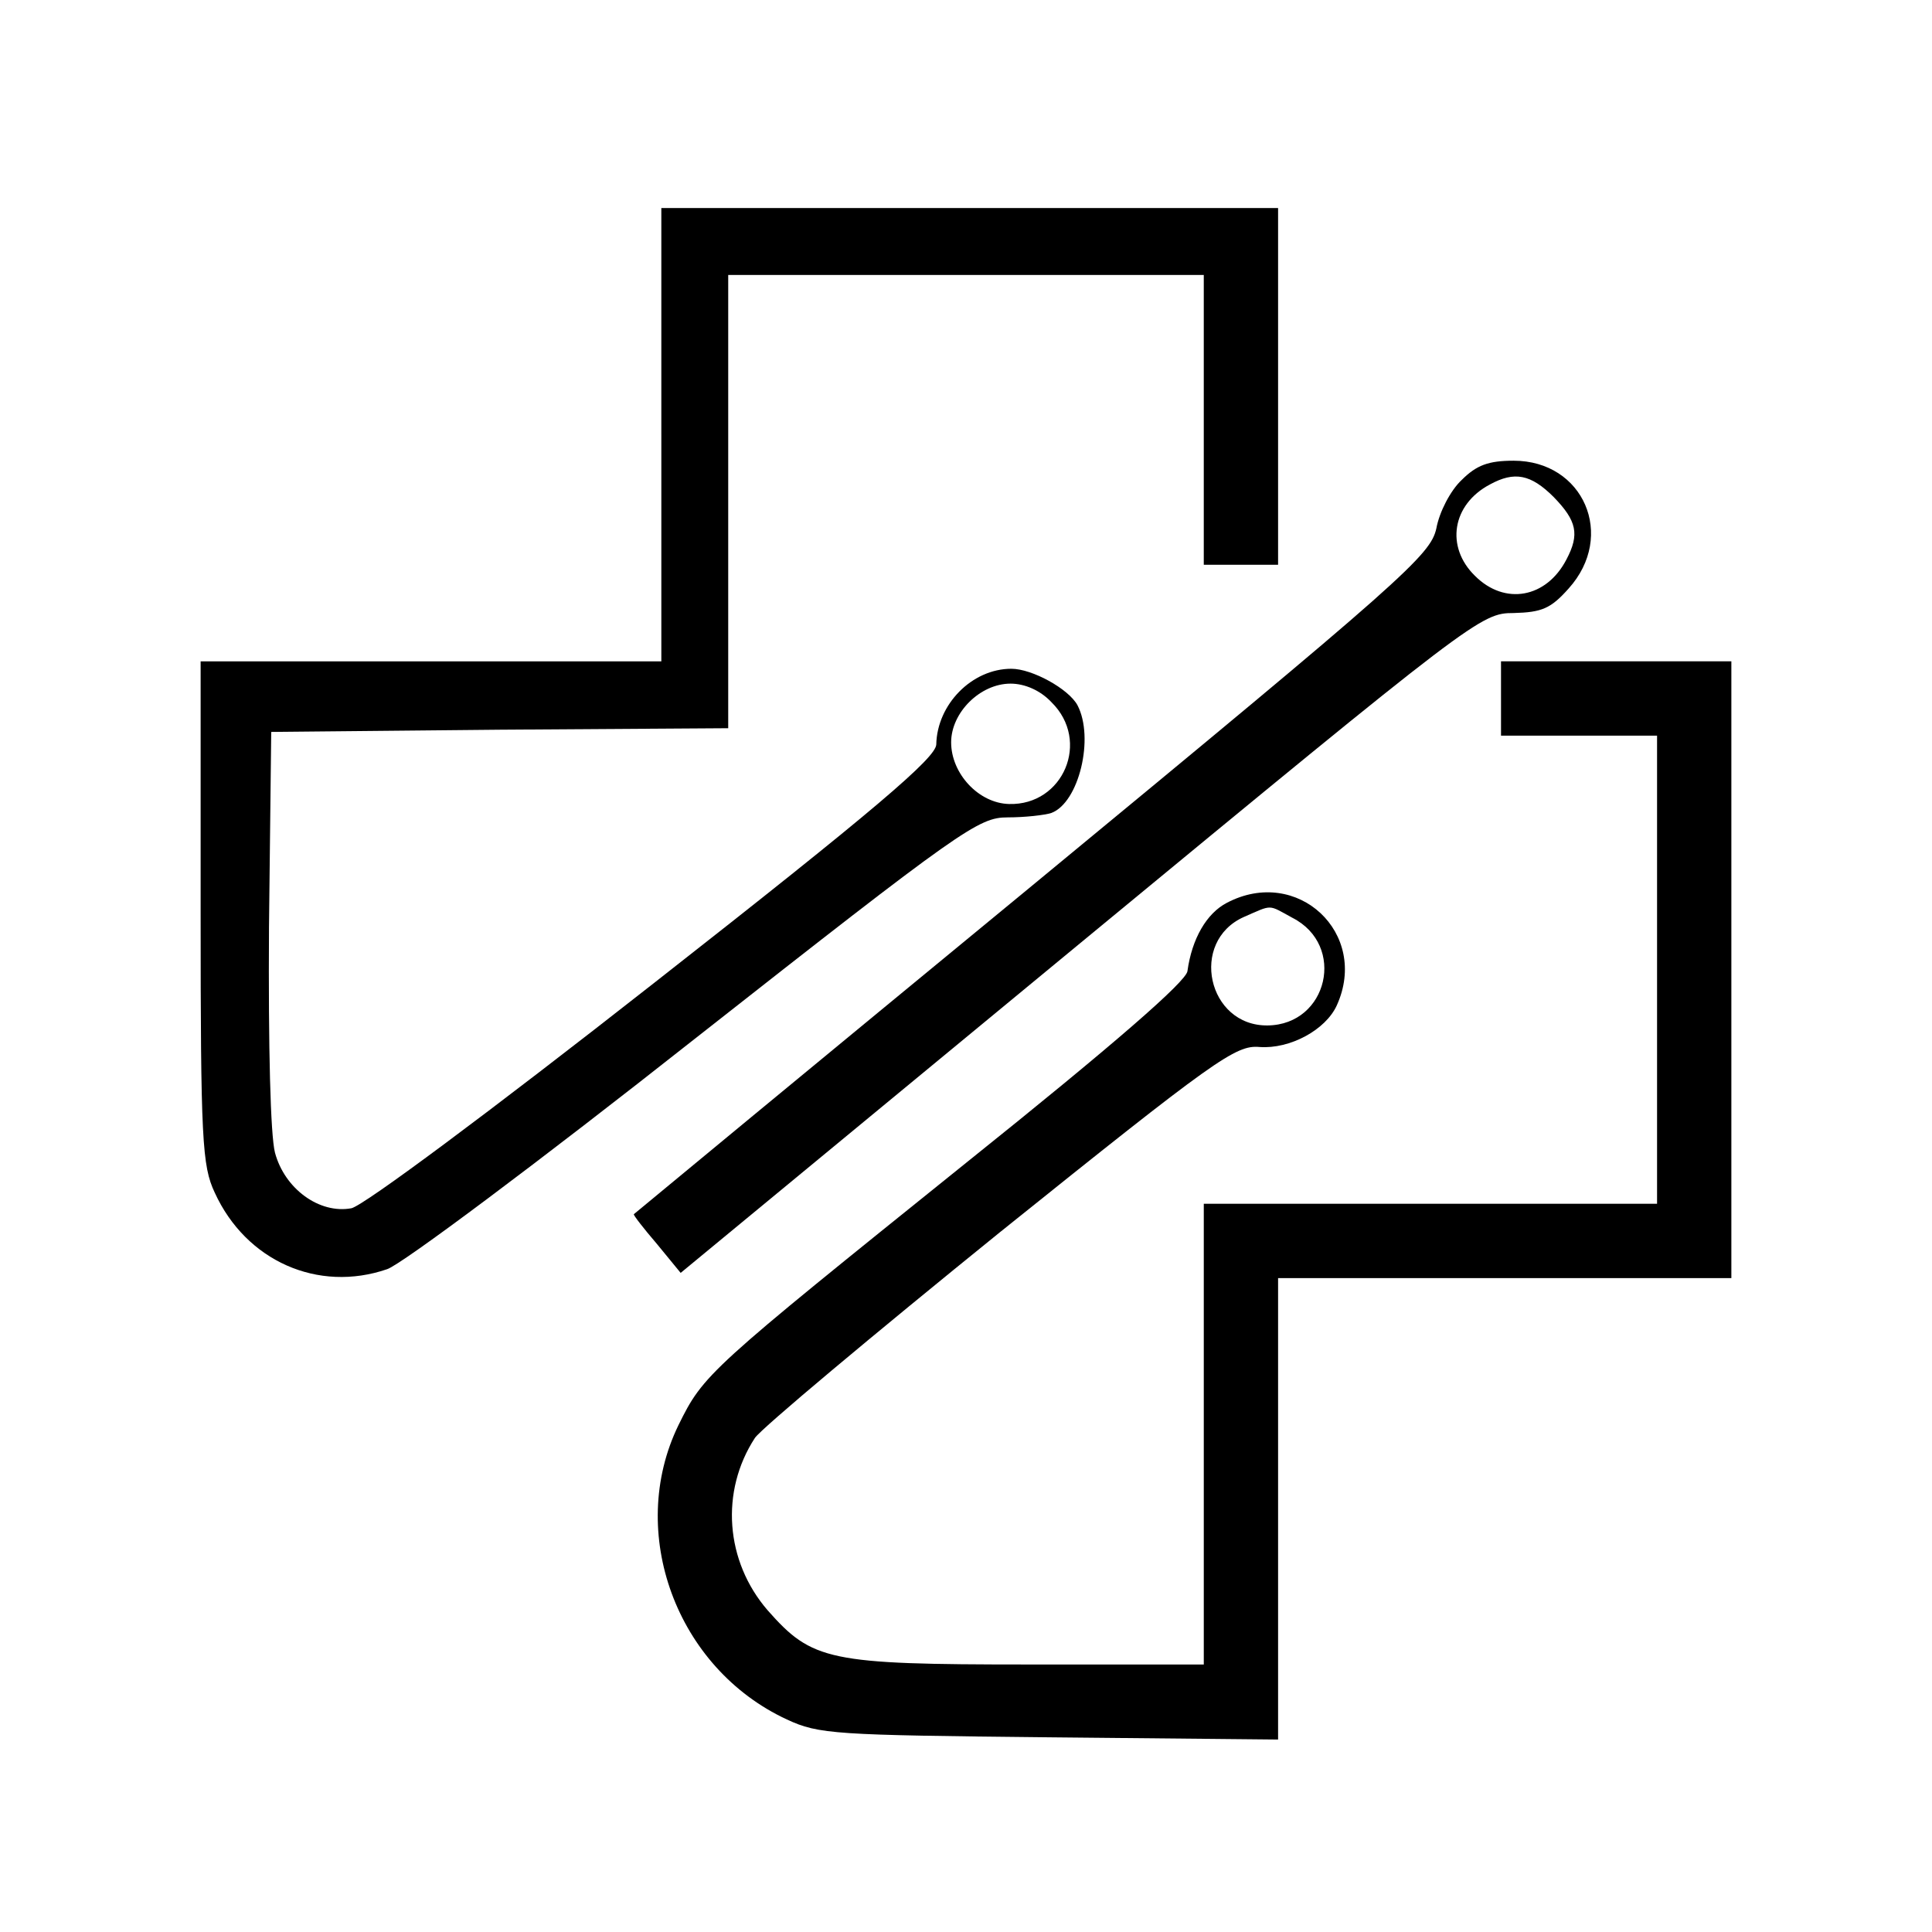 <?xml version="1.0" standalone="no"?>
<!DOCTYPE svg PUBLIC "-//W3C//DTD SVG 20010904//EN"
 "http://www.w3.org/TR/2001/REC-SVG-20010904/DTD/svg10.dtd">
<svg version="1.0" xmlns="http://www.w3.org/2000/svg"
 width="260pt" height="260pt" viewBox="0 0 260 260"
 preserveAspectRatio="xMidYMid meet">
<g transform="translate(0,260) scale(0.1,-0.1)"
fill="#000000" stroke="none">
<path d="M890 2015 l0 -305 -310 0 -310 0 0 -337 c0 -307 2 -342 19 -378 42
-92 139 -135 232 -103 19 6 205 145 414 310 360 283 382 298 421 298 23 0 50
3 59 6 37 14 58 101 35 145 -12 22 -61 49 -89 49 -53 0 -100 -48 -101 -102 -1
-18 -80 -86 -380 -321 -223 -175 -390 -299 -407 -303 -43 -8 -90 26 -103 75
-6 24 -9 139 -8 303 l3 263 308 3 307 2 0 305 0 305 320 0 320 0 0 -195 0
-195 50 0 50 0 0 240 0 240 -415 0 -415 0 0 -305z m525 -360 c53 -52 16 -139
-57 -137 -41 1 -78 41 -78 83 0 40 39 79 80 79 19 0 40 -9 55 -25z"/>
<path d="M1967 1954 c-15 -14 -30 -43 -34 -65 -8 -36 -41 -66 -543 -480 -294
-242 -536 -442 -537 -443 -1 -1 13 -19 31 -40 l32 -39 538 444 c531 438 539
444 583 444 38 1 50 6 74 33 64 71 20 172 -74 172 -34 0 -50 -6 -70 -26z m124
-23 c31 -32 35 -50 17 -84 -27 -52 -83 -62 -123 -22 -40 39 -31 96 20 123 33
18 55 14 86 -17z"/>
<path d="M2020 1660 l0 -50 105 0 105 0 0 -315 0 -315 -305 0 -305 0 0 -310 0
-310 -237 0 c-268 0 -290 5 -350 73 -57 66 -64 160 -17 232 9 13 157 137 330
277 289 232 317 252 349 249 41 -3 89 23 104 56 44 97 -53 188 -148 138 -27
-14 -47 -48 -53 -92 -2 -14 -97 -97 -298 -258 -348 -280 -353 -284 -387 -353
-70 -144 -3 -327 146 -396 43 -20 64 -21 354 -24 l307 -3 0 310 0 311 305 0
305 0 0 415 0 415 -155 0 -155 0 0 -50z m-281 -295 c73 -37 48 -144 -33 -145
-81 -1 -106 113 -32 146 39 17 32 17 65 -1z"/>
</g>
</svg>
